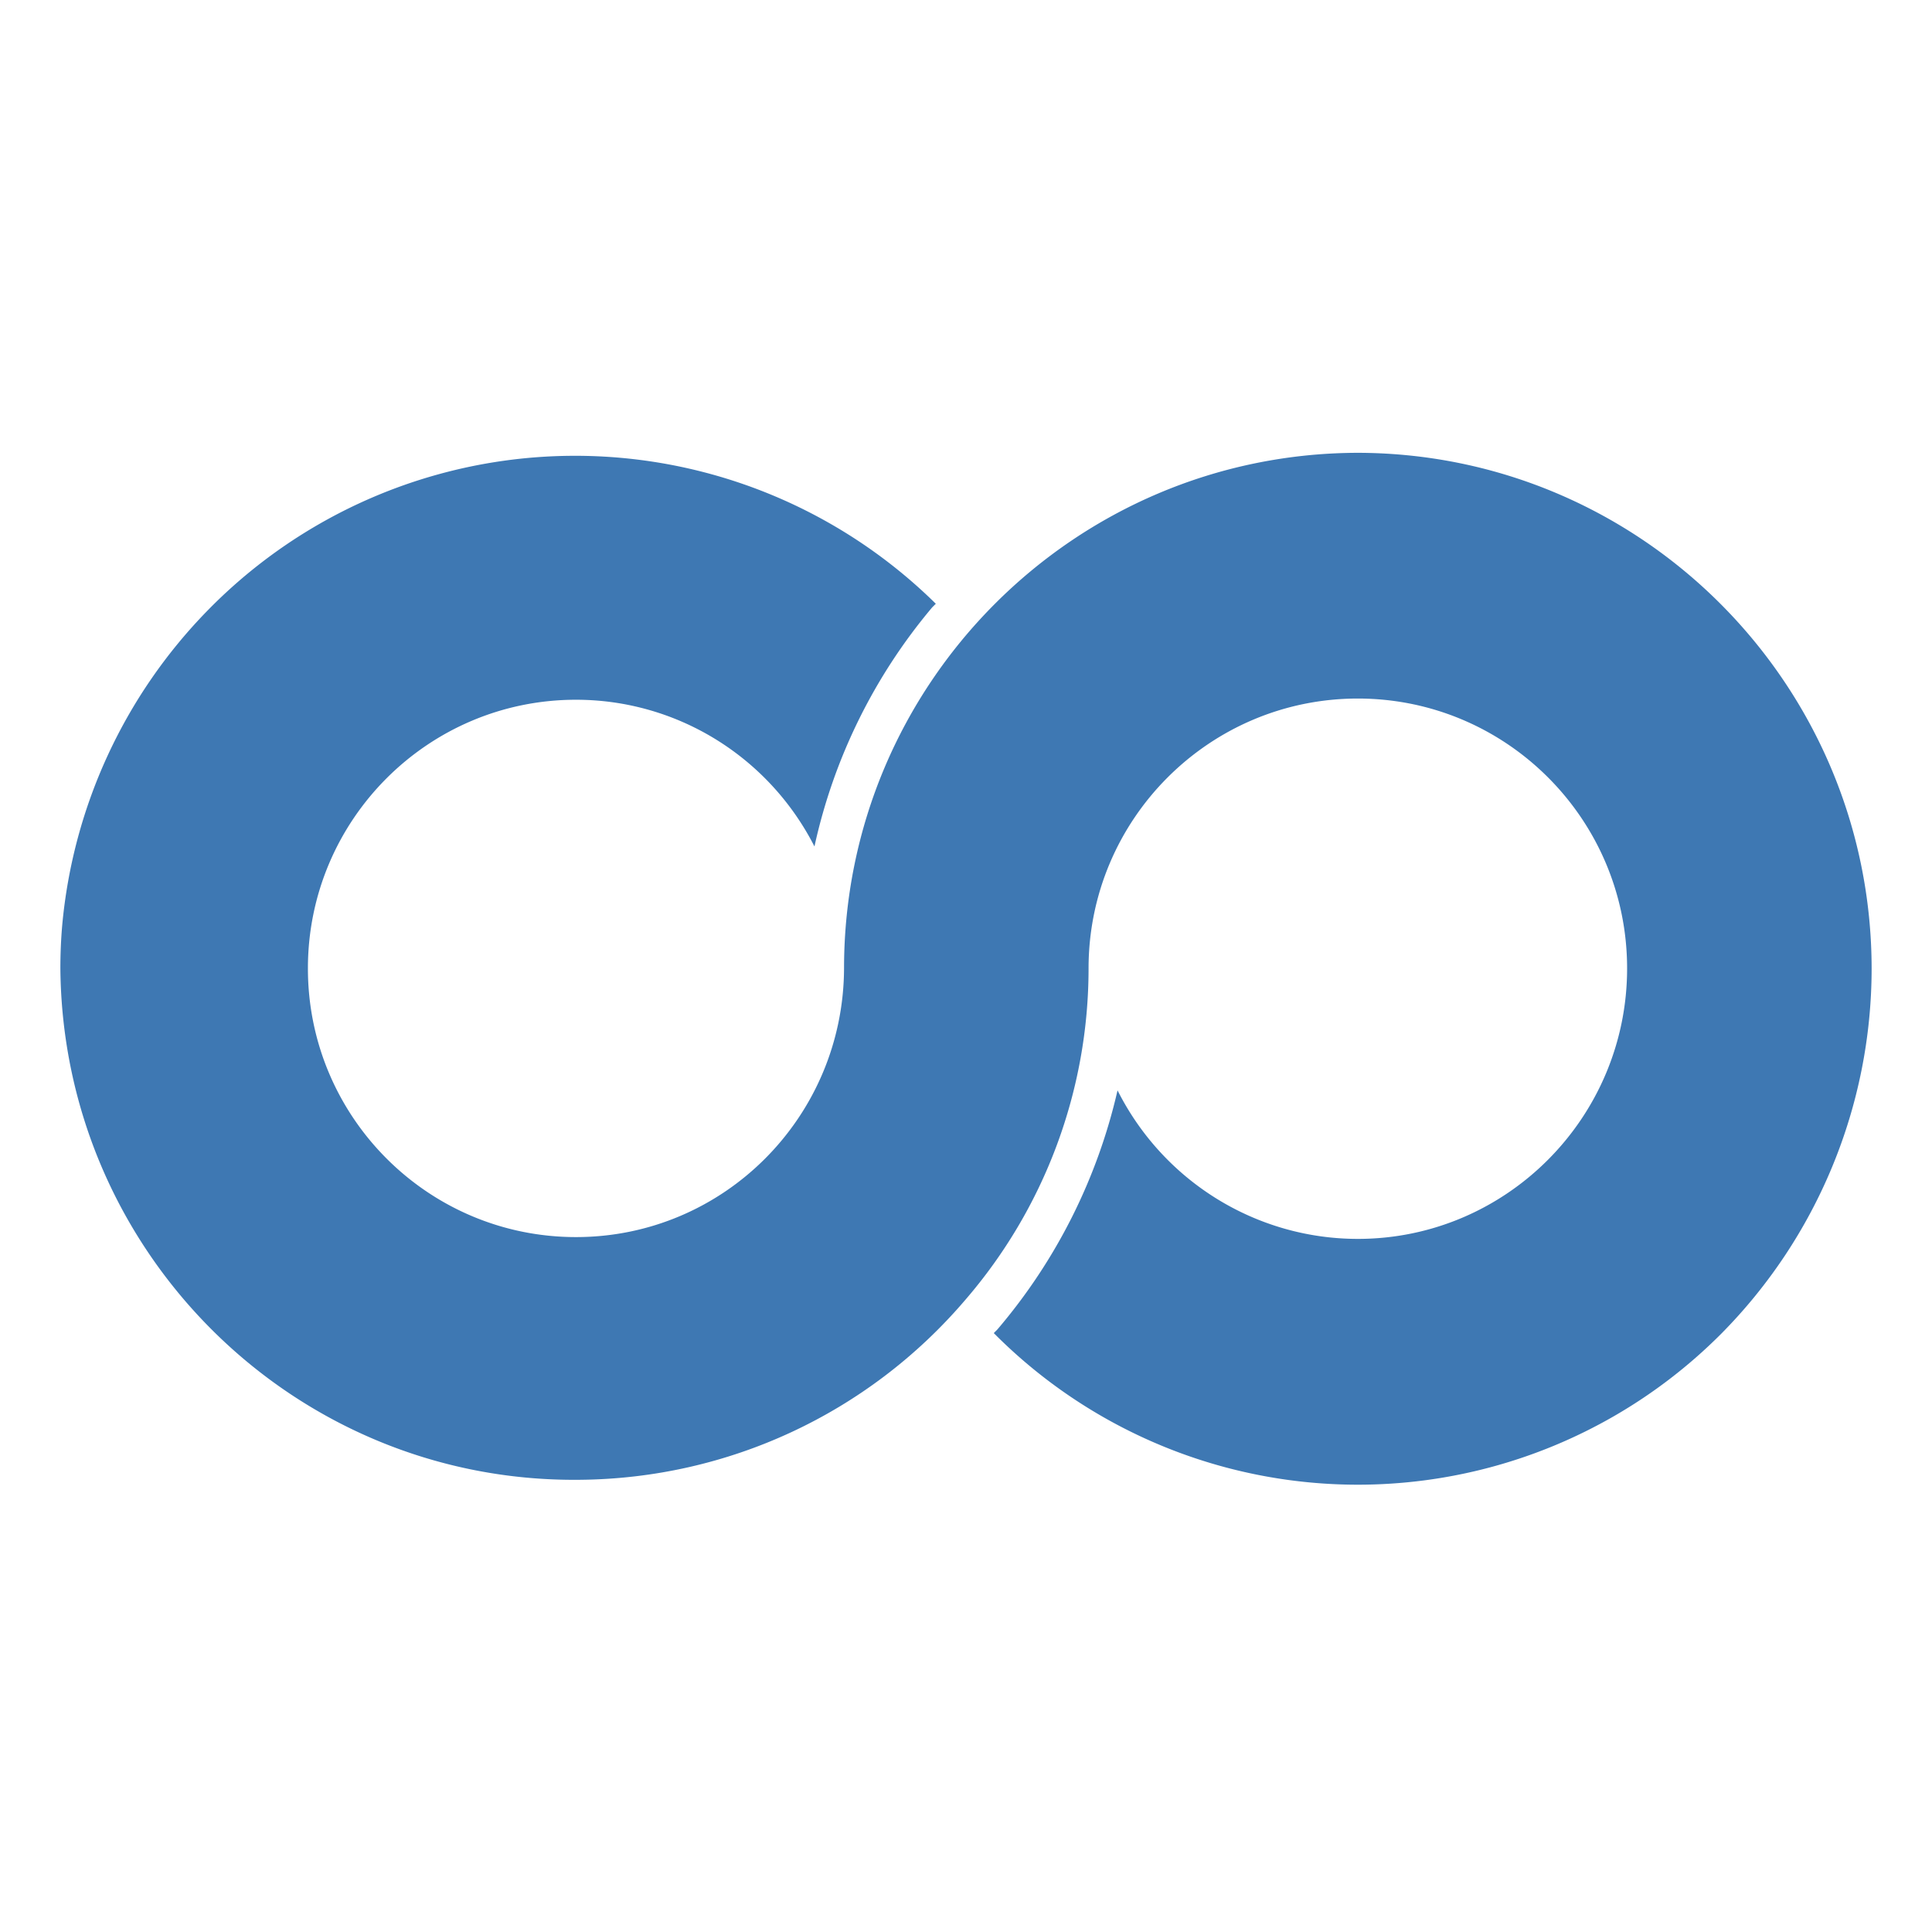 <?xml version="1.0" encoding="UTF-8"?>
<svg data-bbox="1 7.5 30 17.091" viewBox="0 0 32 32" height="32" width="32" xmlns="http://www.w3.org/2000/svg" data-type="color">
    <g>
        <path fill="#3E78B3" fill-rule="evenodd" d="M22.49 7.5c-4.7.01-8.51 3.83-8.51 8.54-.01 2.46-1.99 4.45-4.44 4.45S5.1 18.5 5.1 16.04s1.99-4.45 4.44-4.45c1.67 0 3.19.94 3.95 2.43a9.2 9.2 0 0 1 1.95-3.96l.06-.06a8.51 8.51 0 0 0-12.06.11 8.57 8.57 0 0 0-2.41 5.22c-.02.23-.03.47-.03.71.04 4.72 3.89 8.52 8.6 8.47 2.46-.02 4.78-1.1 6.38-2.97a8.4 8.4 0 0 0 2.05-5.5c0-2.47 2-4.47 4.46-4.47s4.46 2 4.46 4.47-2 4.48-4.46 4.48c-1.68 0-3.22-.95-3.98-2.46a9.3 9.3 0 0 1-1.99 3.96l-.06.06a8.495 8.495 0 0 0 12.04.02 8.6 8.6 0 0 0 2.5-6.05c0-4.71-3.81-8.54-8.51-8.55" data-color="1"/>
    </g>
</svg>
